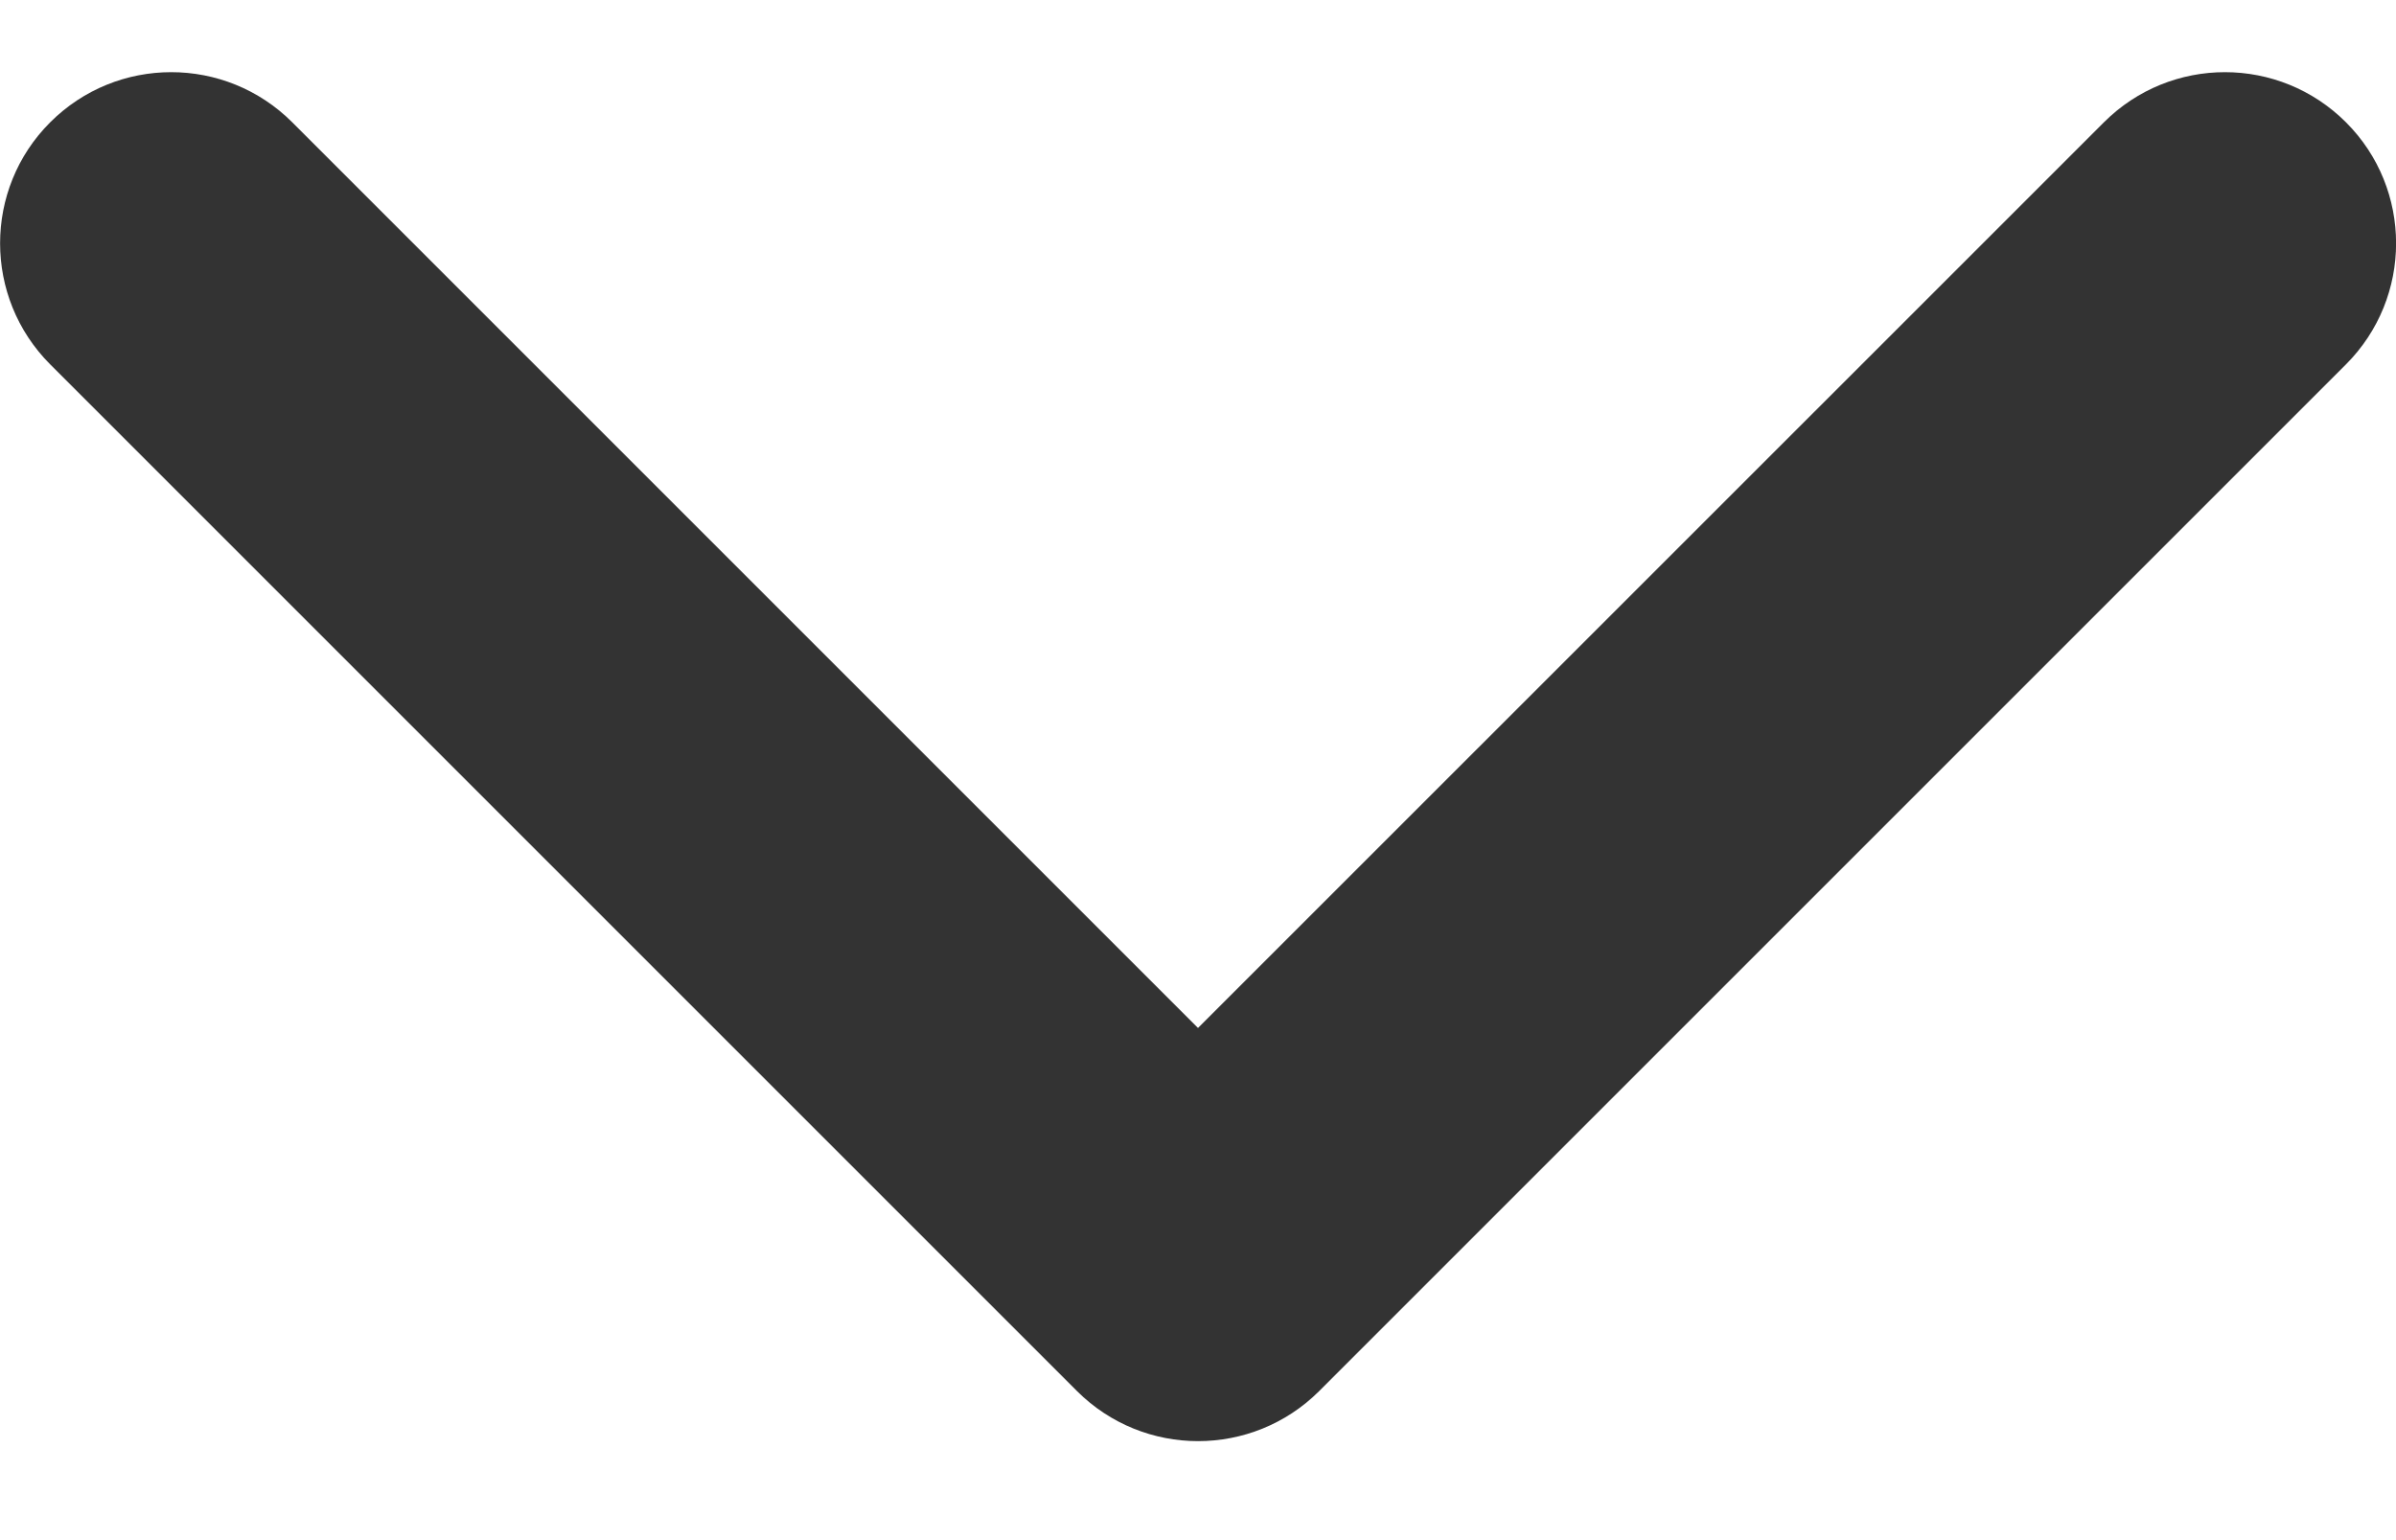 <svg width="14" height="9" viewBox="0 0 14 9" fill="none" xmlns="http://www.w3.org/2000/svg">
<path fill-rule="evenodd" clip-rule="evenodd" d="M13.708 0.715C14.098 1.105 14.098 1.738 13.708 2.129L7.708 8.129C7.317 8.519 6.684 8.519 6.293 8.129L0.293 2.129C-0.097 1.738 -0.097 1.105 0.293 0.715C0.684 0.324 1.317 0.324 1.708 0.715L7 6.007L12.293 0.715C12.684 0.324 13.317 0.324 13.708 0.715Z" fill="#333333"/>
</svg>
